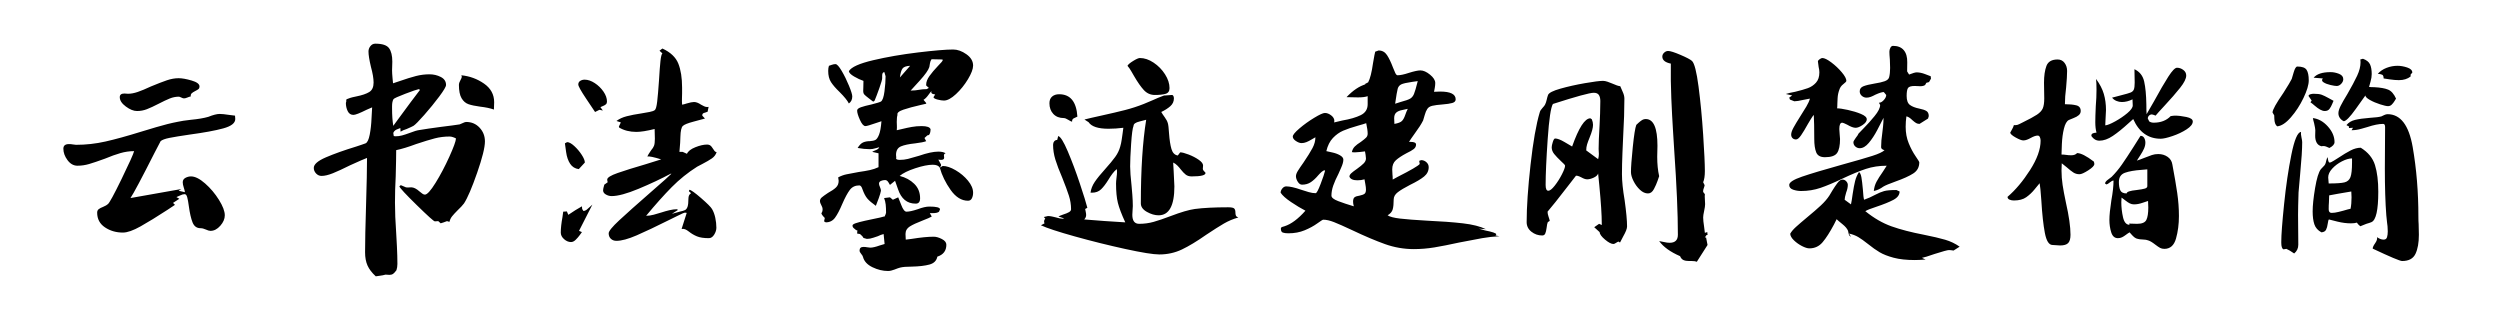 <svg viewBox="0 0 617 80" xmlns="http://www.w3.org/2000/svg"><path d="M47.08 23.8q-.06-.48.21-.75t.87-.57q.6-.3.84-.51.24-.21.24-.63 0-.9-1.95-1.47t-3.21-.57q-1.38 0-2.88.51t-3.96 1.53q-1.92.9-3.24 1.35-1.32.45-2.4.45l-.9-.06q-1.14 0-1.14.9 0 1.2 1.5 2.31t2.76 1.11q1.26 0 2.43-.45 1.17-.45 2.91-1.35 1.62-.84 2.73-1.29 1.11-.45 2.25-.45.18 0 .6.21t.66.21q.36 0 .84-.21t.84-.27zM58 28.54l-1.44-.18q-1.56-.24-2.34-.24-1.02 0-2.82.72-1.68.48-4.26.72-2.16.24-3.18.48-2.52.48-5.43 1.35-2.91.87-3.69 1.11-5.22 1.62-8.82 2.43-3.6.81-7.26.81-.3 0-.75-.09t-.99-.09q-1.38 0-1.38 1.14 0 1.44 1.02 2.82t2.46 1.38q1.44 0 2.88-.42t3.9-1.32q2.16-.9 3.84-1.38 1.68-.48 3.36-.48-.24 1.02-3.09 6.87-2.85 5.85-3.39 6.21-.3.3-1.14.66-.78.3-1.14.6-.36.3-.36.84 0 2.34 1.92 3.63t4.44 1.29q1.62 0 4.35-1.53 2.73-1.53 6.69-4.11l1.8-1.2-.48-.48 1.56-1.02-.72-.42q.36-.12.96-.42t1.08-.3q.42 0 .63.78.21.78.39 2.16.36 2.64.93 4.05.57 1.41 1.95 1.41.6 0 1.32.33.72.33 1.14.33 1.32 0 2.43-1.26t1.11-2.58q0-1.5-1.44-3.81t-3.42-4.05q-1.98-1.74-3.48-1.74-.72 0-1.38.36-.66.36-.66 1.08 0 .54.24 1.26t.3 1.2l-1.56-.36.66-.42-12.54 2.22q1.14-1.68 6-11.28l1.44-2.76q.54-.48 2.19-.81 1.65-.33 4.95-.81 5.34-.72 8.31-1.53 2.97-.81 2.97-2.31l-.06-.84zm52.92 26.22q.18-.78.66-1.38.48-.6 1.38-1.5 1.02-.96 1.56-1.68 1.32-2.04 3.24-7.56 1.92-5.52 1.92-7.74 0-1.98-1.32-3.39-1.32-1.41-3.3-1.41-.3 0-.78.24-.48.24-.84.36-1.5.24-4.5.6-3.6.48-5.34.78-.96.12-2.46.72-1.14.42-1.92.63-.78.21-1.62.21l-.42-.06-.12-.78q.18-.42.48-.63.3-.21.66-.33.36-.12.6-.24l.06.9q.54-.36 1.5-.66 1.26-.54 1.68-.78.66-.42 2.67-2.7 2.01-2.28 3.69-4.53 1.68-2.25 1.68-2.85 0-1.32-1.29-1.98-1.29-.66-2.79-.66-1.68 0-3.33.42-1.65.42-4.23 1.32l-1.44.48q0-.36-.12-1.2-.12-1.32-.12-1.98l.06-2.16q0-2.22-.81-3.33-.81-1.11-3.39-1.11-.72 0-1.2.6t-.48 1.32q0 1.26.6 3.78.66 2.4.66 3.9 0 1.68-1.08 2.34-1.08.66-3.18 1.08-.36.06-.96.21t-1.02.33q-.06 0-.33.12t-.15.48l-.12.48q0 1.08.45 2.01.45.93 1.41.93.72 0 3.24-1.26l1.38-.6q-.06.48-.15 2.7t-.45 4.05q-.36 1.83-1.02 2.13-.42.18-1.02.36-.6.18-1.26.42-4.5 1.38-7.5 2.67t-3 2.61q0 .78.57 1.38.57.6 1.35.6 1.14 0 2.79-.66 1.65-.66 4.29-1.98 3.3-1.5 4.14-1.8 0 3.9-.24 11.7-.24 7.68-.24 11.58 0 1.92.6 3.27t2.04 2.67q.3-.06 1.05-.15t1.35-.27q.42.06.96.06t.87-.21q.33-.21.87-.93.24-.72.24-1.56 0-1.92-.12-4.32-.12-2.4-.18-3.3-.3-4.2-.3-7.5 0-3.24.18-6.48.12-4.32.12-6.48 2.04-.42 4.92-1.5 2.88-.96 4.62-1.41 1.74-.45 3.66-.45.36 0 .81.15.45.15.75.33-.06 1.02-1.65 4.53-1.59 3.51-3.39 6.42t-2.64 2.91q-.3 0-.63-.24t-.69-.54q-1.14-1.02-2.04-1.02-.24 0-.63.03t-.69-.03l-1.26-.54-.36.3q.24.66 4.32 4.65t4.44 3.99l.84-.06.6.54q.66-.18 1.56-.54l.6.18zm2.94-36.18q.18.3.06.63t-.39.81q-.27.48-.27.9 0 2.22.66 3.33.66 1.11 1.71 1.47 1.05.36 2.85.6 2.1.24 3.42.72l.06-1.8q0-2.88-2.52-4.62-2.52-1.74-5.58-2.04zm-10.2 3.6q-1.86 2.4-5.46 7.32l-1.14 1.56q-.3-1.8-.3-4.32v-.54q0-1.14.36-1.74.24-.3 2.91-1.32t3.33-1.14l.3.18zm62.04 20.7q-.54.6-5.1 4.56-5.16 4.5-7.77 6.93-2.61 2.43-2.61 3.21 0 .84.54 1.35.54.51 1.38.51 1.86 0 4.98-1.35t8.04-3.81q.42-.18 2.01-.99 1.59-.81 1.89-.81l.42.06-.42 1.32q-.18.6-.84 2.64.48-.06.87.09t.93.57q.9.72 1.98 1.17 1.08.45 2.94.45.78 0 1.32-.87t.54-1.71q0-1.2-.27-2.46t-.81-2.16q-.42-.72-2.7-2.7-2.28-1.98-2.88-2.04l-.12.36.54.48q-.66.36-.66 1.38 0 1.32-.21 1.95-.21.63-.63.84-.42.21-1.32.39-1.2.3-1.92.54l1.5-.96-.24-.18q-.84 0-1.86.24t-1.92.54q-.96.3-1.95.57-.99.27-1.89.27 3.48-4.2 6.33-7.08t6.27-5.04q.18-.12 1.26-.66 1.5-.78 2.37-1.38.87-.6 1.17-1.56-.3 0-.51-.27-.21-.27-.39-.57-.06-.06-.27-.39-.21-.33-.51-.48-.3-.15-.66-.15-1.26 0-2.91.66-1.65.66-2.07 1.62l-1.08-.48h-.78q.12-1.14.18-2.22.06-1.08.06-1.5.06-2.16.6-2.67.54-.51 2.58-1.05t2.88-.78l-.66-.72v-.06q0-.36.18-.48t.54-.21q.36-.09.6-.21l.24-1.2q-.6.12-1.17-.18t-.69-.36q-.96-.66-1.74-.66-.6 0-1.8.36-.72.24-1.14.3-.06-.9-.03-1.62.03-.72.03-1.2v-1.38q0-3.6-.93-5.94-.93-2.34-3.93-3.72l-.72.54.72.66q-.3.24-.48 1.89t-.36 4.77q-.24 3.48-.45 5.25-.21 1.77-.57 2.07-.36.3-1.32.48-.96.18-2.04.36-2.04.3-3.57.69-1.53.39-2.55 1.17l1.08.36-.48 1.02.06.24q1.8 1.08 4.26 1.08 1.62 0 4.5-.72l.06 2.4q0 1.2-.21 1.74t-.69 1.08q-.06.12-.36.54-.3.42-.6 1.02.72-.12 3.42.72-.48.18-3.84 1.2-4.32 1.26-6.9 2.16-2.58.9-2.58 1.62 0 .3.12.66l-.84.6q-.3 1.02-.3 1.38 0 .66.69 1.05t1.41.39q2.34 0 6.66-1.8t7.92-3.72h.18zm-17.52-16.44q.24-.12.69-.3.45-.18.69-.42.24-.24.24-.66 0-1.2-.87-2.46t-2.16-2.1q-1.29-.84-2.49-.84-.6 0-1.08.3-.48.3-.48.9 0 .6 1.95 3.51l2.19 3.27 1.08-.54.84.18-.6-.84zm-8.76 8.94q.06.42.3 2.16.24 1.74.99 2.88t2.13 1.32l1.5-1.62q0-.72-.78-1.92t-1.83-2.16q-1.05-.96-1.77-.96l-.54.3zM139 52.24l-.18 1.32q-.42 2.28-.42 3.84 0 .9.81 1.62.81.72 1.71.72.6 0 1.17-.57t.99-1.14q.42-.57.54-.75l-.72-.3 3.3-6.48q-.24.18-.63.57-.39.39-.78.69-.39.3-.81.3l-.3-.48-.06-.66q-1.62.9-3.36 2.1l-.36-.84-.9.06zm92.94-10.86l.3-.48v-.3l-.66-1.2.66.06q.78 0 .78-.54l-.06-.6q0-.36.42-.48-.6-.42-1.8-.42-1.8 0-4.74 1.02-1.8.54-2.76.78-.96.24-2.04.24t-.84-.6l-.06-.6q0-1.62 1.2-2.13 1.2-.51 3.54-.75 1.98-.24 2.7-.54l-.42-.78.72-.66q.42 0 .57-.36.15-.36.18-.69.03-.33.03-.45-.24-.78-2.22-.78-1.26 0-2.43.21-1.17.21-2.25.48t-1.44.33q.06-.66.03-1.17-.03-.51-.03-.87 0-1.2.18-1.74-.24-.72 1.44-1.29 1.68-.57 4.32-1.17l1.32-.3v-.18l-.66-.78q.6-.36 1.2-1.2t.78-.96l-.06.24q0 .36.42.48t.54.12l-.42.66q.06.36 1.02.6t1.56.24q1.26 0 2.97-1.59 1.71-1.59 2.97-3.69 1.26-2.1 1.26-3.36 0-1.62-1.65-2.79t-3.27-1.17q-2.64 0-8.64.72t-11.1 1.92q-5.1 1.2-6 2.7.06.6 1.29 1.32 1.23.72 2.31 1.08 0 1.02-.03 1.56t-.03.9q0 .6.27.9.27.3 1.02.87.75.57 1.05.81l.24.06.24-.24q.48-1.14 1.17-3.09t.69-2.43v-.6q0-.9.54-.9.3.9.3 1.02 0 1.62-.27 3.72t-.87 2.52q-.42.24-2.34.72-1.68.36-2.61.69-.93.33-.93.81 0 .78.69 2.31t1.35 1.53q.48 0 2.7-.78l1.26-.42q-.18 2.28-.6 3.33-.42 1.05-.9 1.29-.48.24-1.38.3-.9 0-1.62.3-.72.3-1.38 1.38 1.62.3 3.06.3.6 0 1.29-.21.69-.21.99-.27-.12.3-.39.48t-.69.33q-.42.15-.66.33l1.56.36v3.42q-1.02.48-2.13.72-1.11.24-2.79.48-1.98.36-3 .57-1.02.21-2.04.75.12.6.12.84 0 1.02-.66 1.65-.66.63-1.98 1.35-1.08.72-1.53 1.11-.45.39-.45.93 0 .36.33.96t.33.96q0 .72-.3 1.02 0 .36.84 1.2l-.18.84.42.24q1.44 0 2.28-1.14.84-1.14 1.8-3.42 1.02-2.34 1.86-3.45.84-1.11 2.34-1.11.48 0 .78.96.54 1.5 1.2 2.28.66.78 2.1 1.8.3-.72.72-1.89t.54-1.83q0-.36-.24-.9t-.24-.84q0-.48.48-.69.48-.21 1.02-.21.48 0 .81.54.33.54.39.66.42-.3 1.26-1.02.18.42.75 2.13.57 1.71 1.65 2.61 1.08.9 2.7.9 1.08 0 1.08-1.32 0-2.16-1.44-3.57-1.44-1.41-3.6-1.95 1.2-1.02 3.84-1.89 2.64-.87 4.32-.87 1.32 0 1.74.72zm-7.2-19.02q.18-.18 2.22-2.43t2.4-3.39q.06-.3.15-.9.09-.6.39-1.02l2.7.06.06.18q0 .24-1.14 1.38-1.32 1.38-2.13 2.52-.81 1.14-.81 2.1v.24l.66.6-.54.3q-1.02 0-1.98.18-.36.06-.84.12t-1.14.06zm-20.16-6.12q-.18.54-.18 1.26 0 1.68.69 2.76.69 1.08 2.13 2.46 1.74 1.74 2.28 2.82.84-.6.84-1.74 0-.66-.81-2.64t-1.8-3.66q-.99-1.68-1.53-1.68-.42 0-.93.18t-.69.24zm17.52 2.88q.18-1.56.63-2.19.45-.63 1.89-.69l-2.52 2.88zm9.84 22.26q.78 2.82 2.67 5.49 1.89 2.67 4.29 2.67.66 0 .96-.6.3-.6.3-1.38 0-1.44-1.26-2.97-1.26-1.53-3.06-2.58t-3.18-1.05l-.72.42zm-13.62 18.84l-1.2.36q-1.5.54-2.34.54-.3 0-.75-.09t-.93-.09q-.96 0-.96.9 0 .36.39.81.39.45.45.75.42 1.62 2.34 2.55 1.92.93 3.84.93.72 0 1.62-.36.9-.36 1.38-.48.96-.24 2.88-.24 2.7-.06 4.35-.51 1.65-.45 1.95-1.95 2.22-.72 2.22-2.94 0-.84-1.11-1.41t-2.01-.57q-2.1 0-5.46.54l-1.44.18-.06-1.38q0-1.2 1.05-1.86 1.05-.66 3.09-1.44 1.86-.72 2.34-1.02l-.48-.84h.78q1.08 0 1.5-.36l.24-.6q-.06-.66-2.64-.66-1.14 0-2.88.66-1.8.6-2.76.6-.66 0-1.29-1.65t-.75-1.89l-1.32.6-.72-.6-1.44.18q.3.78.39 1.59.09.81.09 2.01 0 .24-.36.96h-.18q-.48.18-2.88.66-.36.06-1.83.39-1.47.33-2.25.6-.78.27-.78.57 0 .42.36.69.36.27.54.45l.3.06-.06.78.72.12q.66.54.84.96.72.24.84.24.78 0 1.62-.3.84-.3 1.08-.36.72-.36 1.44-.54.12 1.56.24 2.46zm66.72-36.78q-1.62 0-2.73-1.2-1.11-1.2-2.43-3.48-.18-.3-.66-1.14-.48-.84-.96-1.38.24-.48 1.41-1.2t1.65-.72q1.68 0 3.39 1.14 1.71 1.14 2.82 2.88 1.11 1.74 1.11 3.42 0 1.14-1.02 1.41t-2.58.27zm-20.46 6.6q-.3-.06-.96-.48-.66-.42-1.08-.42-1.62 0-2.58-1.02t-.96-2.64q0-1.08.66-1.65.66-.57 1.74-.57 4.14 0 4.5 5.52-.3.18-.63.3t-.51.3q-.18.18-.18.66zm16.56 25.2q1.86 0 3.57-.48 1.71-.48 4.23-1.44 3.78-1.44 5.94-1.74 3.18-.42 8.22-.42 1.2 0 1.5.3.3.3.3.96 0 .48.12.78.12.3.6.48-1.92.54-3.57 1.5t-4.35 2.76q-3.42 2.4-6 3.63t-5.58 1.23q-2.22 0-8.4-1.35t-12.42-3.09q-6.24-1.74-8.4-2.76l.9-.48q-.12-.24-.12-.42 0-.42.3-.72l-.36-.42q.96-.24 1.02-.24.48 0 1.02.12t.78.18q1.2.36 1.8.36l.42-.06-1.44-.48q.12-.12 1.14-.48.96-.3 1.47-.6t.51-.72q0-1.68-.54-3.36t-1.62-4.38q-1.14-2.64-1.71-4.5-.57-1.86-.57-3.66 0-.48.27-.84t.75-.36l.24-.96q.84.18 2.37 3.78 1.53 3.6 2.97 7.92 1.44 4.32 1.86 6l-.54.3q.06.36.15.75t.09.75q0 .6-.48 1.08 4.92.42 10.14.72-1.38-3-1.83-4.83-.45-1.83-.45-4.77 0-.48.12-1.44.12-.84.12-1.38 0-.48-.06-.72-.54.42-1.08 1.14t-.96 1.44q-.96 1.56-1.83 2.4-.87.84-2.25.84h-.36q.18-1.38 1.05-2.67.87-1.29 2.61-3.21 1.56-1.74 2.43-2.94.87-1.2 1.23-2.52.24-.78.39-1.83l.21-1.47.18-1.38q-1.92.24-3.66.24-3.84 0-4.92-1.62l-1.02-.66q1.38-.36 4.14-.96 3.54-.78 5.88-1.38 2.34-.6 4.62-1.5l2.28-.96q1.14-.54 2.76-1.14h.3q.42 0 .81-.06.39-.06.81-.06.24 0 .36.27t.12.57q0 1.14-.87 1.92t-2.25 1.44q.3.54.87 1.32.57.78.75 1.44.18.54.3 2.52.18 2.46.6 3.87.42 1.41 1.56 1.59l.6-.78q.66 0 2.07.54 1.41.54 2.49 1.29 1.08.75 1.08 1.41l-.06.84q0 .18.15.39.15.21.51.57.12.9-3.42.9-.9 0-1.47-.45t-1.23-1.29q-.36-.48-.84-.96t-1.02-.72q0 .42.12 2.1.18 3.24.18 3.78 0 7.14-3.9 7.14-1.38 0-2.88-.84t-1.5-2.1q0-12.48 1.32-20.64-.12.06-1.62.42t-1.5 1.08q-.36.84-.6 4.47t-.24 5.55q0 1.62.36 4.86.06.6.18 2.13.12 1.53.12 2.79 0 .48-.06 1.02t-.06 1.14q0 2.22 1.68 2.22zm87.96 2.88l.96.18q-2.22.12-4.26.48-2.04.36-5.7 1.08-3.54.78-6.09 1.2-2.55.42-5.07.42-3.66 0-7.11-1.23t-8.13-3.45q-2.94-1.38-4.47-1.98-1.53-.6-2.67-.6-.18 0-1.47.93T322 56.83q-1.8.75-4.02.75-.9 0-1.38-.18-.48-.18-.48-.96 0-.3.3-.42t.6-.18q2.46-.78 5.16-3.84-1.62-.84-3.54-2.13t-2.58-2.31q0-.54.42-1.05t.96-.51q1.32 0 3.72.84.9.3 1.83.57.93.27 1.71.27.36 0 1.23-2.28t1.11-3.3l-.12-.06q-.3 0-.72.36t-.84.84q-.9 1.08-1.83 1.71-.93.63-2.19.63-.6 0-1.05-.72-.45-.72-.45-1.38 0-.54.48-1.32t1.38-2.04q1.5-2.22 2.22-3.57.72-1.35.72-2.67-.24.12-.93.54-.69.42-1.29.66-.6.24-1.2.24t-1.38-.51q-.78-.51-.78-1.11 0-.6 1.65-2.01 1.65-1.41 3.63-2.61t2.64-1.2q.78 0 1.56.6t.78 1.38l-.06.36q.12-.06 2.04-.48 2.82-.48 4.53-1.32 1.71-.84 1.71-2.7v-1.98q-.84.3-2.4.3l-2.82-.06q2.4-2.52 4.74-3.18h-.3l.9-.48q.72-1.32 1.2-4.74.42-2.46.54-2.82l.84-.3q1.32 0 2.07 1.14.75 1.14 1.47 3.06.3.78.57 1.35.27.57.57.57 1.02 0 2.82-.6 1.92-.6 2.82-.6 1.08 0 2.37 1.05t1.29 2.07q0 .54-.12 1.2-.12.66-.18.96l1.5-.06q3.84 0 3.84 1.92 0 .66-.84.9t-2.4.36q-1.62.12-2.52.33-.9.21-1.26.81-.36.54-.6 1.41-.24.87-.42 1.41-.66 1.32-2.04 3.18-1.08 1.5-1.44 2.1h.42q1.32 0 1.32.66t-.57 1.11q-.57.45-1.83 1.05-1.68.9-2.58 1.71-.9.81-.9 2.25l.06 1.32q.06.36.06 1.2l1.2-.66q4.86-2.46 5.46-3.18l-.12-.78.48-.18q.72 0 1.29.51.57.51.57 1.23 0 1.38-1.14 2.31-1.14.93-3.48 2.07-1.98 1.02-3 1.8t-1.02 1.8q0 1.56-.24 2.43-.24.87-1.26 1.47.78.54 3.09.81 2.31.27 6.57.51 5.28.24 8.91.66 3.63.42 5.67 1.44l-1.74-.12q.06 0 1.5.42 2.76.54 2.82.96l-.18.3zm-19.2-38.1l-1.32.18q-2.1.3-2.76.63-.66.33-.87 1.08-.21.75-.63 3.69l1.32-.42q1.8-.48 2.4-.84.6-.36.93-1.14.33-.78.93-3.18zm-2.46 6.84q-.42.12-1.38.3t-1.47.63q-.51.45-.51 1.41l.06 1.38q1.38-.24 1.86-.72.48-.48.84-1.56.24-.72.6-1.44zm-13.8 10.68q.18-.84.72-1.38.54-.54 1.5-1.14.9-.66 1.29-1.05t.39-.99q0-.9-.36-2.58-.66.24-1.98.6-2.34.66-3.72 1.26-1.38.6-2.52 1.8-1.14 1.2-1.62 3.24.18.06 1.35.3 1.17.24 2.01.72.84.48.84 1.08 0 .78-.54 1.98t-.66 1.5q-.84 1.62-1.29 2.91-.45 1.29-.45 2.49 0 .72 1.65 1.35 1.65.63 3.87 1.29-.18-.66-.18-1.14 0-.84.39-1.11.39-.27 1.23-.39.84-.18 1.2-.45t.36-1.05q0-.54-.15-1.32t-.21-1.2q-.84.24-1.74.24-1.62 0-1.98-.9 0-.42.45-.84t1.41-1.08q1.08-.78 1.65-1.35.57-.57.57-1.23 0-.36-.09-.87t-.15-.87q-.48.06-1.23.15t-1.23.09q-.54 0-.78-.06zm86.7 7.44q.42-.96.42-2.76 0-2.58-.42-8.97-.42-6.39-1.14-11.88-.72-5.49-1.62-6.33-.6-.54-2.85-1.5t-3.03-.96q-.54 0-.99.42-.45.42-.45.96 0 1.32 2.1 1.74-.06 4.26.12 8.55.18 4.29.42 8.04.24 3.75.3 4.83.9 12.96.9 20.82 0 1.98-2.04 1.98-.6 0-1.35-.18-.75-.18-1.23-.24 1.56 2.16 5.16 3.72.3.72.84.96t1.38.24h.66q.84 0 1.26.18l2.64-4.14-.36-1.86h-.3l.42-.6h.24l-.06-.72-.6.18-.18-1.44q-.24-1.56-.24-2.34 0-.54.24-1.62t.24-1.68q0-.48-.06-1.23t0-1.23l-.42-.54v-.3q0-.24.15-.63t.21-.75l-.36-.72zm-20.52 14.88q.12-.3.78-1.5.96-1.68.96-2.46 0-2.16-.6-6.48-.66-3.84-.66-6.42 0-2.34.12-5.25t.18-4.11q.3-5.22.3-9.3 0-.78-.42-1.68-.42-.9-.6-1.38-.66-.06-1.98-.66-.54-.24-1.17-.45-.63-.21-1.11-.21-1.2 0-4.47.57-3.27.57-6.03 1.35-2.76.78-3.06 1.56-.18.48-.33 1.17-.15.69-.39 1.17-.12.3-.66.87-.54.57-.66 1.05-1.32 4.38-2.28 12.96-.96 8.58-.96 14.16 0 1.44 1.17 2.37 1.17.93 2.67.93.54 0 .75-.48.21-.48.33-1.38.12-1.08.3-1.44l.48-.3q-.06-.36-.3-1.05-.24-.69-.24-1.23 1.32-1.5 5.16-6.48l1.86-2.4q.42 0 .81.18.39.18.51.24.84.48 1.44.48.72 0 1.62-.42.9-.42 1.08-1.02.06.9.3 3 .6 6.24.6 9.36v.36l-.66-.3-1.2.84 1.32 1.2q.06.78 1.35 1.86t2.07 1.08q.24 0 .63-.27t.63-.33l.36.24zm-5.4-20.58l-2.94-2.16q0-.78.21-1.47t.63-1.71q.84-2.04.84-3.12 0-.66-.3-1.38l-.36-.24q-2.04 0-4.5 6.96-.42-.24-1.89-1.11-1.47-.87-2.31-.87-.3 0-.57.87-.27.87-.27 1.29 0 .9.6 1.65.6.75 1.74 1.83.96.84.96 1.08 0 .6-.78 2.13-.78 1.53-1.77 2.79t-1.59 1.26q-.66 0-.66-1.44 0-3.9.51-11.31t1.29-8.67q8.58-2.76 10.08-2.76.9 0 1.26.54t.36 1.5q0 1.32-.06 3.12t-.12 2.76q-.24 3.96-.24 5.94l.06 1.26q0 .6-.18 1.26zm9.42-8.46q-.42 1.08-.87 5.49t-.45 6.15q0 .96.63 2.22.63 1.26 1.59 2.16.96.9 1.98.9.9 0 1.47-1.08t.9-2.04q.33-.96.39-1.14-.48-2.1-.48-4.8l.06-2.7q0-6.6-2.88-6.6-.54 0-.99.3-.45.3-.84.66-.39.36-.51.48zm58.62 16.32q1.2-.24 2.34-1.08.66-.42 3-1.26 2.88-1.02 4.38-1.98t1.5-2.76q0-.18-.93-1.53t-1.68-3.18q-.75-1.83-.75-4.05 0-1.32.18-2.58.66.12 1.5.96.54.48.9.69.36.21.84.21l2.1-1.32.18-.6q0-.9-.57-1.26t-1.77-.6q-1.5-.3-2.31-.9-.81-.6-.81-2.22 0-1.44.33-1.95t1.65-.51l1.38.06q.78 0 1.2-.3l.3-.54.66-.18.48-.84-.06-.6q-.3-.12-1.41-.54-1.11-.42-2.07-.42-.48 0-1.86.54l-.48-.78q0-.3.03-2.25t-.87-3q-.9-1.05-2.64-1.05-.42 0-.66.48-.24.48-.24.96 0 .66.12 1.98l.06 2.04q0 1.32-.24 2.28-.18.66-1.11.99-.93.33-2.49.57-1.8.3-2.73.66-.93.36-.93 1.26 0 .66.51 1.11.51.45 1.17.45.54 0 1.08-.21t1.08-.51q1.44-.66 2.1-.66l.6.72q0 .6-.6 1.26t-1.2.66l.3.54q0 1.08-1.38 2.76-1.38 1.68-2.55 2.85-1.17 1.17-1.41 1.47-.12.36-.66 1.02-.6.84-.6 1.08 0 .66.48 1.08.48.42 1.08.42 1.14 0 2.25-1.32t2.07-3.15q.96-1.83 1.56-3.03 0 .96-.12 2.1-.12 1.14-.18 1.56-.3 1.98-.3 3.6 0 .3.27.48t.57.24q-.66.66-3 1.41-2.34.75-7.56 2.19-6.66 1.86-9.81 2.94-3.15 1.08-3.15 2.04 0 .84.96 1.17.96.33 1.98.33 2.52 0 4.8-.78t5.4-2.28q3.42-1.62 5.79-2.4 2.37-.78 5.13-.78l-.96 1.5q-1.02 1.44-1.56 2.46t-.66 2.28zm-14.82-18.78q.12 1.92.12 5.94 0 2.1.48 3.3.48 1.2 2.16 1.2 2.28 0 3-1.05.72-1.05.72-3.45 0-.36-.09-1.14-.09-.78-.09-1.32 0-1.56.72-1.56.24 0 1.2.48 1.32.78 2.1.78.72 0 1.74-.69t1.02-1.41q0-.72-1.44-1.32-1.44-.6-3.24-.99-1.8-.39-2.64-.39.06-.42.06-1.2 0-.24.06-1.32t.42-2.04q.24-.84.99-1.41t.75-.81q0-.78-1.14-2.13-1.14-1.35-2.58-2.43-1.44-1.08-2.22-1.08-.24 0-.66.3-.42.3-.42.54 0 .12.18 1.38.18.72.18 1.32 0 1.62-.84 2.55-.84.93-2.01 1.35-1.17.42-3.15.9-1.38.24-2.28.54l1.56.36-.72.54.18.48 1.08.42q.72 0 2.28-.36 1.14-.24 1.56-.3-.18.78-.87 1.95t-1.47 2.37q-1.14 1.8-1.71 2.85-.57 1.05-.57 1.71 0 .54.33.87.33.33.87.33t1.26-1.05q.72-1.05 1.68-2.79.24-.42.72-1.2t.72-1.02zm11.16 14.1q-.66 1.02-.96 2.22-.3 1.2-.6 3.18-.24 1.8-.42 2.58l-1.56-1.14q0-.54.36-1.74.42-1.08.42-1.92 0-.48-.39-.9-.39-.42-.93-.42-.6 0-1.23.84t-1.2 1.77q-.57.93-.81 1.35-.78 1.2-2.1 2.43-1.32 1.23-3.36 2.91-1.8 1.5-2.79 2.4-.99.9-1.41 1.68.06.78.93 1.62.87.84 1.98 1.41 1.11.57 1.83.57 1.98 0 3.27-1.53t2.79-4.35l.66-1.32q.36.36 1.44 1.23t1.38 1.65q.06.24.12.57.06.33.18.54.12.21.42.33l-.48-.78q1.32.3 2.28.87.96.57 2.4 1.71 1.56 1.26 2.88 2.04 1.32.78 3.45 1.35 2.13.57 5.19.57 1.02 0 2.7-.12l-.9-.42q.72-.12 3.12-.96 3-.96 3.54-.96.42 0 1.14.12l1.5-.96q-1.62-1.14-3.57-1.71-1.95-.57-5.25-1.23-4.68-.9-7.98-2.07-3.3-1.17-6.48-3.75.66-.42 2.7-1.08 2.7-.9 4.23-1.71 1.53-.81 1.53-2.07l-.78-.36q-2.1 0-3.06.27t-2.1.87q-1.44.78-2.82 1.26-.18-.48-.3-2.52-.18-1.98-.36-3t-.6-1.32zm49.98-4.32q0-.48.09-2.58t.51-3.81q.42-1.71 1.2-2.13.36-.18 1.17-.48.81-.3 1.29-.72t.48-1.02q0-1.14-1.11-1.41t-2.79-.27q0-1.86.3-4.14.24-2.64.24-4.08 0-1.14-.63-1.98-.63-.84-1.71-.84-2.16 0-2.76 1.59-.6 1.59-.6 4.17l.06 3.84q0 1.62-.36 2.46-.36.84-1.44 1.56-1.08.72-3.66 1.98l-.72.36q-.48.24-.84.24h-.48q-.12.48-.42.99t-.48.87q.06.48 1.35 1.2t1.89.72q.42 0 .9-.18.48-.18.9-.42 1.08-.6 1.74-.6.36 0 .54.39.18.39.18.87 0 3.18-2.61 7.26t-5.55 6.6q0 .48.48.69.48.21 1.08.21 1.92 0 3.06-.81 1.14-.81 2.04-1.92.9-1.11 1.26-1.53.18.84.42 4.26.3 5.04.87 8.01.57 2.97 1.89 2.97l1.86.12q1.44 0 2.01-.6.57-.6.57-2.04 0-2.94-1.14-7.98-.54-2.52-.81-4.32-.27-1.8-.27-3.54l.06-1.8 1.2.96q1.02.9 1.68 1.32.66.42 1.5.42.66 0 2.16-.96t1.5-1.56q0-.24-.12-.6-2.76-2.1-4.14-2.1-.48.54-1.44.54-.66 0-1.23-.09t-1.17-.09zm21-9.96q-.06-.72-.06-2.4-.06-3.54-.54-5.67-.48-2.13-2.4-3.03l.06 3.3q0 1.2-.21 1.71t-.81.75q-.6.24-2.28.66l-2.28.6q.42.54 1.08.81.66.27 1.32.27 1.32 0 2.64-.66l.06 1.5q0 .78-1.32 1.89-1.32 1.11-3 2.04-1.68.93-2.46.99l.06-1.38q.12-1.68.12-2.4 0-2.16-.54-3.99t-1.92-3.69q.12.9.12 2.64 0 1.98-.18 4.08-.12 2.64-.12 3.96 0 1.5.3 2.58-.42 0-.84.15t-.42.51v.18q.78 1.14 1.98 1.14 1.56 0 3.3-1.17 1.74-1.17 3.9-3.15.42-.42 1.14-1.02 2.16 4.86 6.78 4.86.96 0 2.91-.66 1.95-.66 3.48-1.65 1.53-.99 1.53-1.95 0-.78-1.59-1.11-1.59-.33-2.79-.33-.36 0-1.08.12-1.56 1.62-4.2 1.62-.6 0-1.08-.3l-.36-.72q0-.42.3-.72t.72-.3q.12 0 .45.12t.45.18q.54-.66 2.16-2.4 2.4-2.58 3.9-4.47 1.5-1.89 1.5-3.03 0-.84-.72-1.38-.72-.54-1.56-.54-.72 0-2.13 2.19t-3.57 6.15q-1.56 2.76-1.8 3.12zm-4.2 29.16q.12.12.48.54.36.42.75.72t.81.36q.36.12 1.23.15t1.29.21q.66.18 1.74 1.02.78.6 1.23.84.45.24 1.05.24 2.16 0 2.88-2.55.72-2.55.72-5.55 0-2.82-.42-5.7-.42-2.88-1.2-7.02-.18-1.2-1.17-1.89t-2.31-.69q-.84 0-1.56.24-.72.24-1.92.72t-1.8.66q.3-.48.87-1.35.57-.87.9-1.62.33-.75.33-1.47 0-.66-.3-1.17-.3-.51-.9-.51l-1.74 2.76q-1.68 2.64-2.85 4.32-1.17 1.68-2.55 3.06-.18.18-.87.66-.69.48-.75.96l.36.24q.3-.06.84-.51t.9-.45q0 1.98-.54 4.92-.48 3.12-.48 4.8 0 1.62.45 3.06t1.65 1.44q.54 0 .99-.21.45-.21.96-.6t.93-.63zm4.38-11.4q0 .42-.6.6t-2.04.36q-2.46.24-2.46.84-1.2 0-1.56-.75-.36-.75-.36-2.07 0-1.74 1.5-2.28 1.5-.54 4.14-.72l1.38-.12v4.14zm-4.5 9.24l.12.3q-1.2 0-1.62-1.86-.42-1.86-.42-3.72l.06-1.14q.42.3.99.75.57.45 1.05.69.48.24 1.02.24 1.02 0 2.13-.39 1.11-.39 1.35-.45l.06 1.62q0 2.1-.48 3.06t-2.28.96l-1.98-.06zm58.32-31.62q0 .48 1.11 1.11 1.11.63 2.52 1.08 1.41.45 1.95.45t.93-.39q.39-.39.66-.84.27-.45.39-.63-.78-1.74-1.95-2.22-1.17-.48-3.39-.6-.84 0-1.32-.06.06-.24.36-1.29t.3-1.89q0-1.5-.42-2.4-.42-.9-1.74-1.38l-.66.18q.06.24.06.72 0 1.5-.84 3.3-.84 1.8-2.4 4.5-1.14 1.86-1.68 2.94-.54 1.08-.54 1.8 0 .66.36 1.17.36.51.96.81.84-.06 2.94-3l2.4-3.36zm4.5-4.2q.36.06 1.56.24 1.2.18 2.22.18 1.74 0 2.88-.9v-.48l.42-.48q0-.84-1.26-1.26-1.26-.42-2.4-.42-1.38 0-2.7.51-1.32.51-2.16 1.47.78.06 1.11.24.33.18.33.9zM562 31.18q1.56-.12 3.39-2.22t3.12-4.8q1.29-2.7 1.29-4.32 0-1.8-.54-2.61-.54-.81-2.28-.81-.48 0-.9 1.44-.42 1.44-.48 1.62-.36.78-2.04 3.42-2.7 3.9-2.7 4.86l.42.72q0 .24.03.87t.18 1.08q.15.45.51.75zm9-12l2.28.18q-.48.54.18.96.66.42 1.71.66 1.05.24 1.53.24.6 0 1.11-.54.51-.54.51-1.14 0-.9-1.05-1.32-1.05-.42-2.07-.42-3.06 0-4.2 1.38zm4.92 5.7l-1.2-.66q-1.08-.6-1.74-.84-.66-.24-1.98-.24-.36 0-.78.12-.42.12-.48.42l.78 1.14-.3.42q.36.24 1.05.84.69.6 1.32.96.63.36 1.17.36.78 0 1.17-.54.39-.54.63-1.14.24-.6.36-.84zm9.66 36.48q6.48 3.06 7.26 3.06 2.46 0 3.3-1.77.84-1.77.84-4.71l-.06-2.64q-.06-.66-.06-1.86 0-9.06-1.41-17.16t-6.21-8.1q-.36 0-.81.21-.45.21-.69.33-.78.24-2.82.36-2.34.18-3.69.51t-2.13 1.29l.66.36-.06.36 1.02-.06-.36.6q1.2 0 2.43-.36 1.23-.36 1.47-.42 2.34-.78 3.9-.78.48 0 .48.78l-.06 10.26q0 6.9.36 11.52 0 .12.18 1.74.06.42.12.96t.06 1.26q0 .84-.18 1.44t-.84.6q-.78 0-1.62-.6.12.66-.48 1.5t-.6 1.32zM574.9 36.52q1.26-.66 1.26-1.44 0-2.04-1.65-3.87t-3.69-2.07q.06.42.3 1.26.3 1.32.3 1.74 0 .18-.03 1.26t.36 1.8q.39.72 1.23.9.18-.06.48-.06.48 0 1.44.48zm-8.7 26.04q1.02-.84 1.02-2.16l-.06-7.38q0-1.8.12-5.52.24-3.06.42-4.8.48-5.04.48-7.62 0-.36-.18-1.17-.18-.81-.12-1.35-1.26.12-2.37 5.61t-1.8 12.24q-.69 6.75-.69 9.21v.3q0 1.38.54 1.62l.72-.12q.72.3 1.92 1.14zm15.48-7.62q.18.36.84.9l1.5-.6q.84-.24 1.26-.42 1.68-.72 1.68-7.5 0-3.96-.81-6.57-.81-2.61-3.51-4.29-1.2 0-2.49.66-1.29.66-3.09 1.86-.3.18-1.05.66-.75.48-1.05.48-.24 0-.36-.51t-.12-.81q-.24.24-.36.84t-.24.84q-.12.3-.51.66-.39.36-.57.6-.84 1.08-1.44 4.68-.6 3.6-.6 5.76 0 1.92.42 3.18.42 1.26 1.74 1.98.84-.06 1.14-.63.3-.57.42-1.5t.3-1.05q.42.12 2.13.54 1.71.42 3.27.42.96 0 1.5-.18zm-1.2-14.82q0 2.58-.39 3.6t-1.47 1.29q-1.08.27-3.9.27l-.12-1.5q0-1.08.99-2.16t2.4-1.8q1.41-.72 2.49-.72v1.02zm-.36 11.4q-.6.12-1.8.48-.24.06-1.17.3-.93.24-1.71.24-.72 0-.72-.9 0-1.08.06-1.68l.06-1.74q1.38-.24 2.28-.42 2.88-.48 3.18-.54l.06 1.44q0 1.62-.24 2.82z"/></svg>
